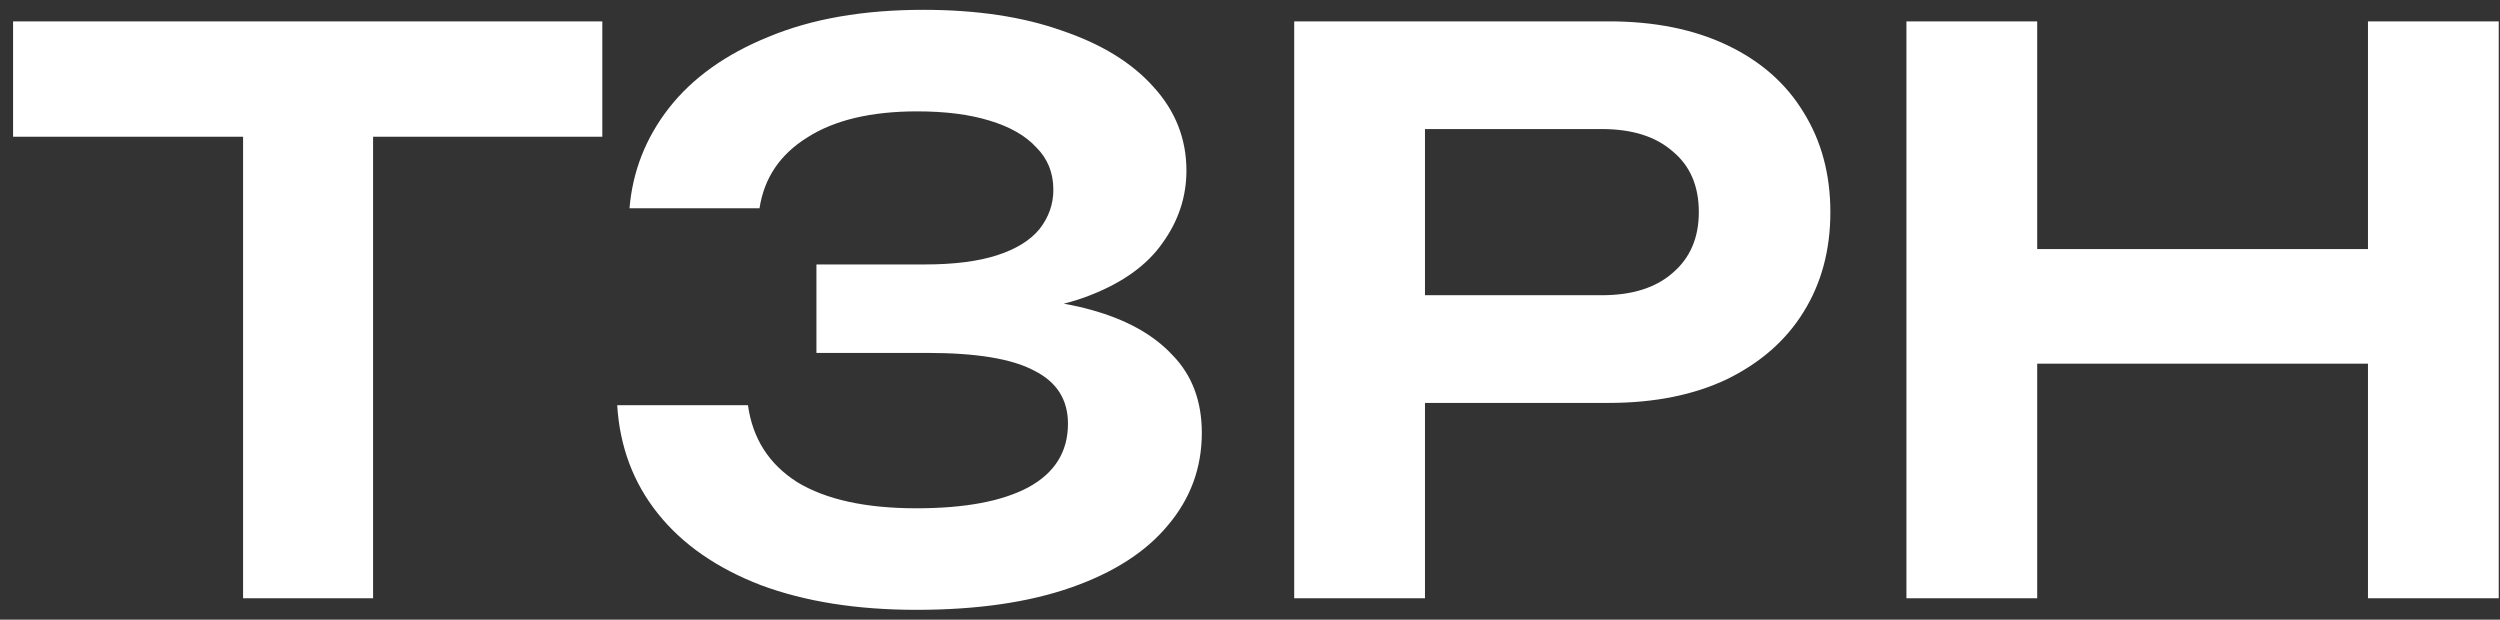 <?xml version="1.0" encoding="UTF-8"?> <svg xmlns="http://www.w3.org/2000/svg" width="117" height="29" viewBox="0 0 117 29" fill="none"><rect x="0" y="0" width="117" height="29" fill="#333333" stroke="none"/><path d="M11.376 3.736H17.46V28H11.376V3.736ZM0.612 1H28.188V6.4H0.612V1ZM42.889 28.54C40.105 28.54 37.681 28.156 35.617 27.388C33.553 26.596 31.945 25.48 30.793 24.04C29.641 22.6 29.005 20.908 28.885 18.964H35.005C35.221 20.524 35.989 21.724 37.309 22.564C38.653 23.38 40.513 23.788 42.889 23.788C45.145 23.788 46.885 23.464 48.109 22.816C49.357 22.144 49.981 21.148 49.981 19.828C49.981 18.7 49.453 17.872 48.397 17.344C47.365 16.792 45.697 16.516 43.393 16.516H38.209V12.376H43.285C44.653 12.376 45.781 12.232 46.669 11.944C47.557 11.656 48.217 11.248 48.649 10.72C49.081 10.168 49.297 9.556 49.297 8.884C49.297 8.092 49.033 7.432 48.505 6.904C48.001 6.352 47.269 5.932 46.309 5.644C45.373 5.356 44.245 5.212 42.925 5.212C40.765 5.212 39.049 5.62 37.777 6.436C36.505 7.228 35.761 8.332 35.545 9.748H29.461C29.605 8.02 30.217 6.46 31.297 5.068C32.401 3.652 33.961 2.536 35.977 1.72C37.993 0.88 40.405 0.46 43.213 0.46C45.709 0.46 47.869 0.784 49.693 1.432C51.541 2.056 52.969 2.932 53.977 4.06C55.009 5.188 55.525 6.496 55.525 7.984C55.525 9.208 55.153 10.336 54.409 11.368C53.689 12.4 52.561 13.216 51.025 13.816C49.513 14.416 47.557 14.704 45.157 14.68V13.996C47.461 13.876 49.429 14.044 51.061 14.5C52.717 14.956 53.989 15.664 54.877 16.624C55.789 17.56 56.245 18.772 56.245 20.26C56.245 21.892 55.717 23.332 54.661 24.58C53.629 25.828 52.117 26.8 50.125 27.496C48.133 28.192 45.721 28.54 42.889 28.54ZM75.293 1C77.429 1 79.277 1.372 80.837 2.116C82.397 2.86 83.585 3.904 84.401 5.248C85.241 6.592 85.661 8.152 85.661 9.928C85.661 11.704 85.241 13.264 84.401 14.608C83.585 15.928 82.397 16.972 80.837 17.74C79.277 18.484 77.429 18.856 75.293 18.856H63.377V13.816H74.969C76.385 13.816 77.489 13.468 78.281 12.772C79.097 12.076 79.505 11.128 79.505 9.928C79.505 8.704 79.097 7.756 78.281 7.084C77.489 6.388 76.385 6.04 74.969 6.04H63.917L66.689 3.124V28H60.569V1H75.293ZM89.221 1H95.341V28H89.221V1ZM110.821 1H116.941V28H110.821V1ZM92.569 11.656H113.521V17.02H92.569V11.656Z" fill="white"></path></svg> 